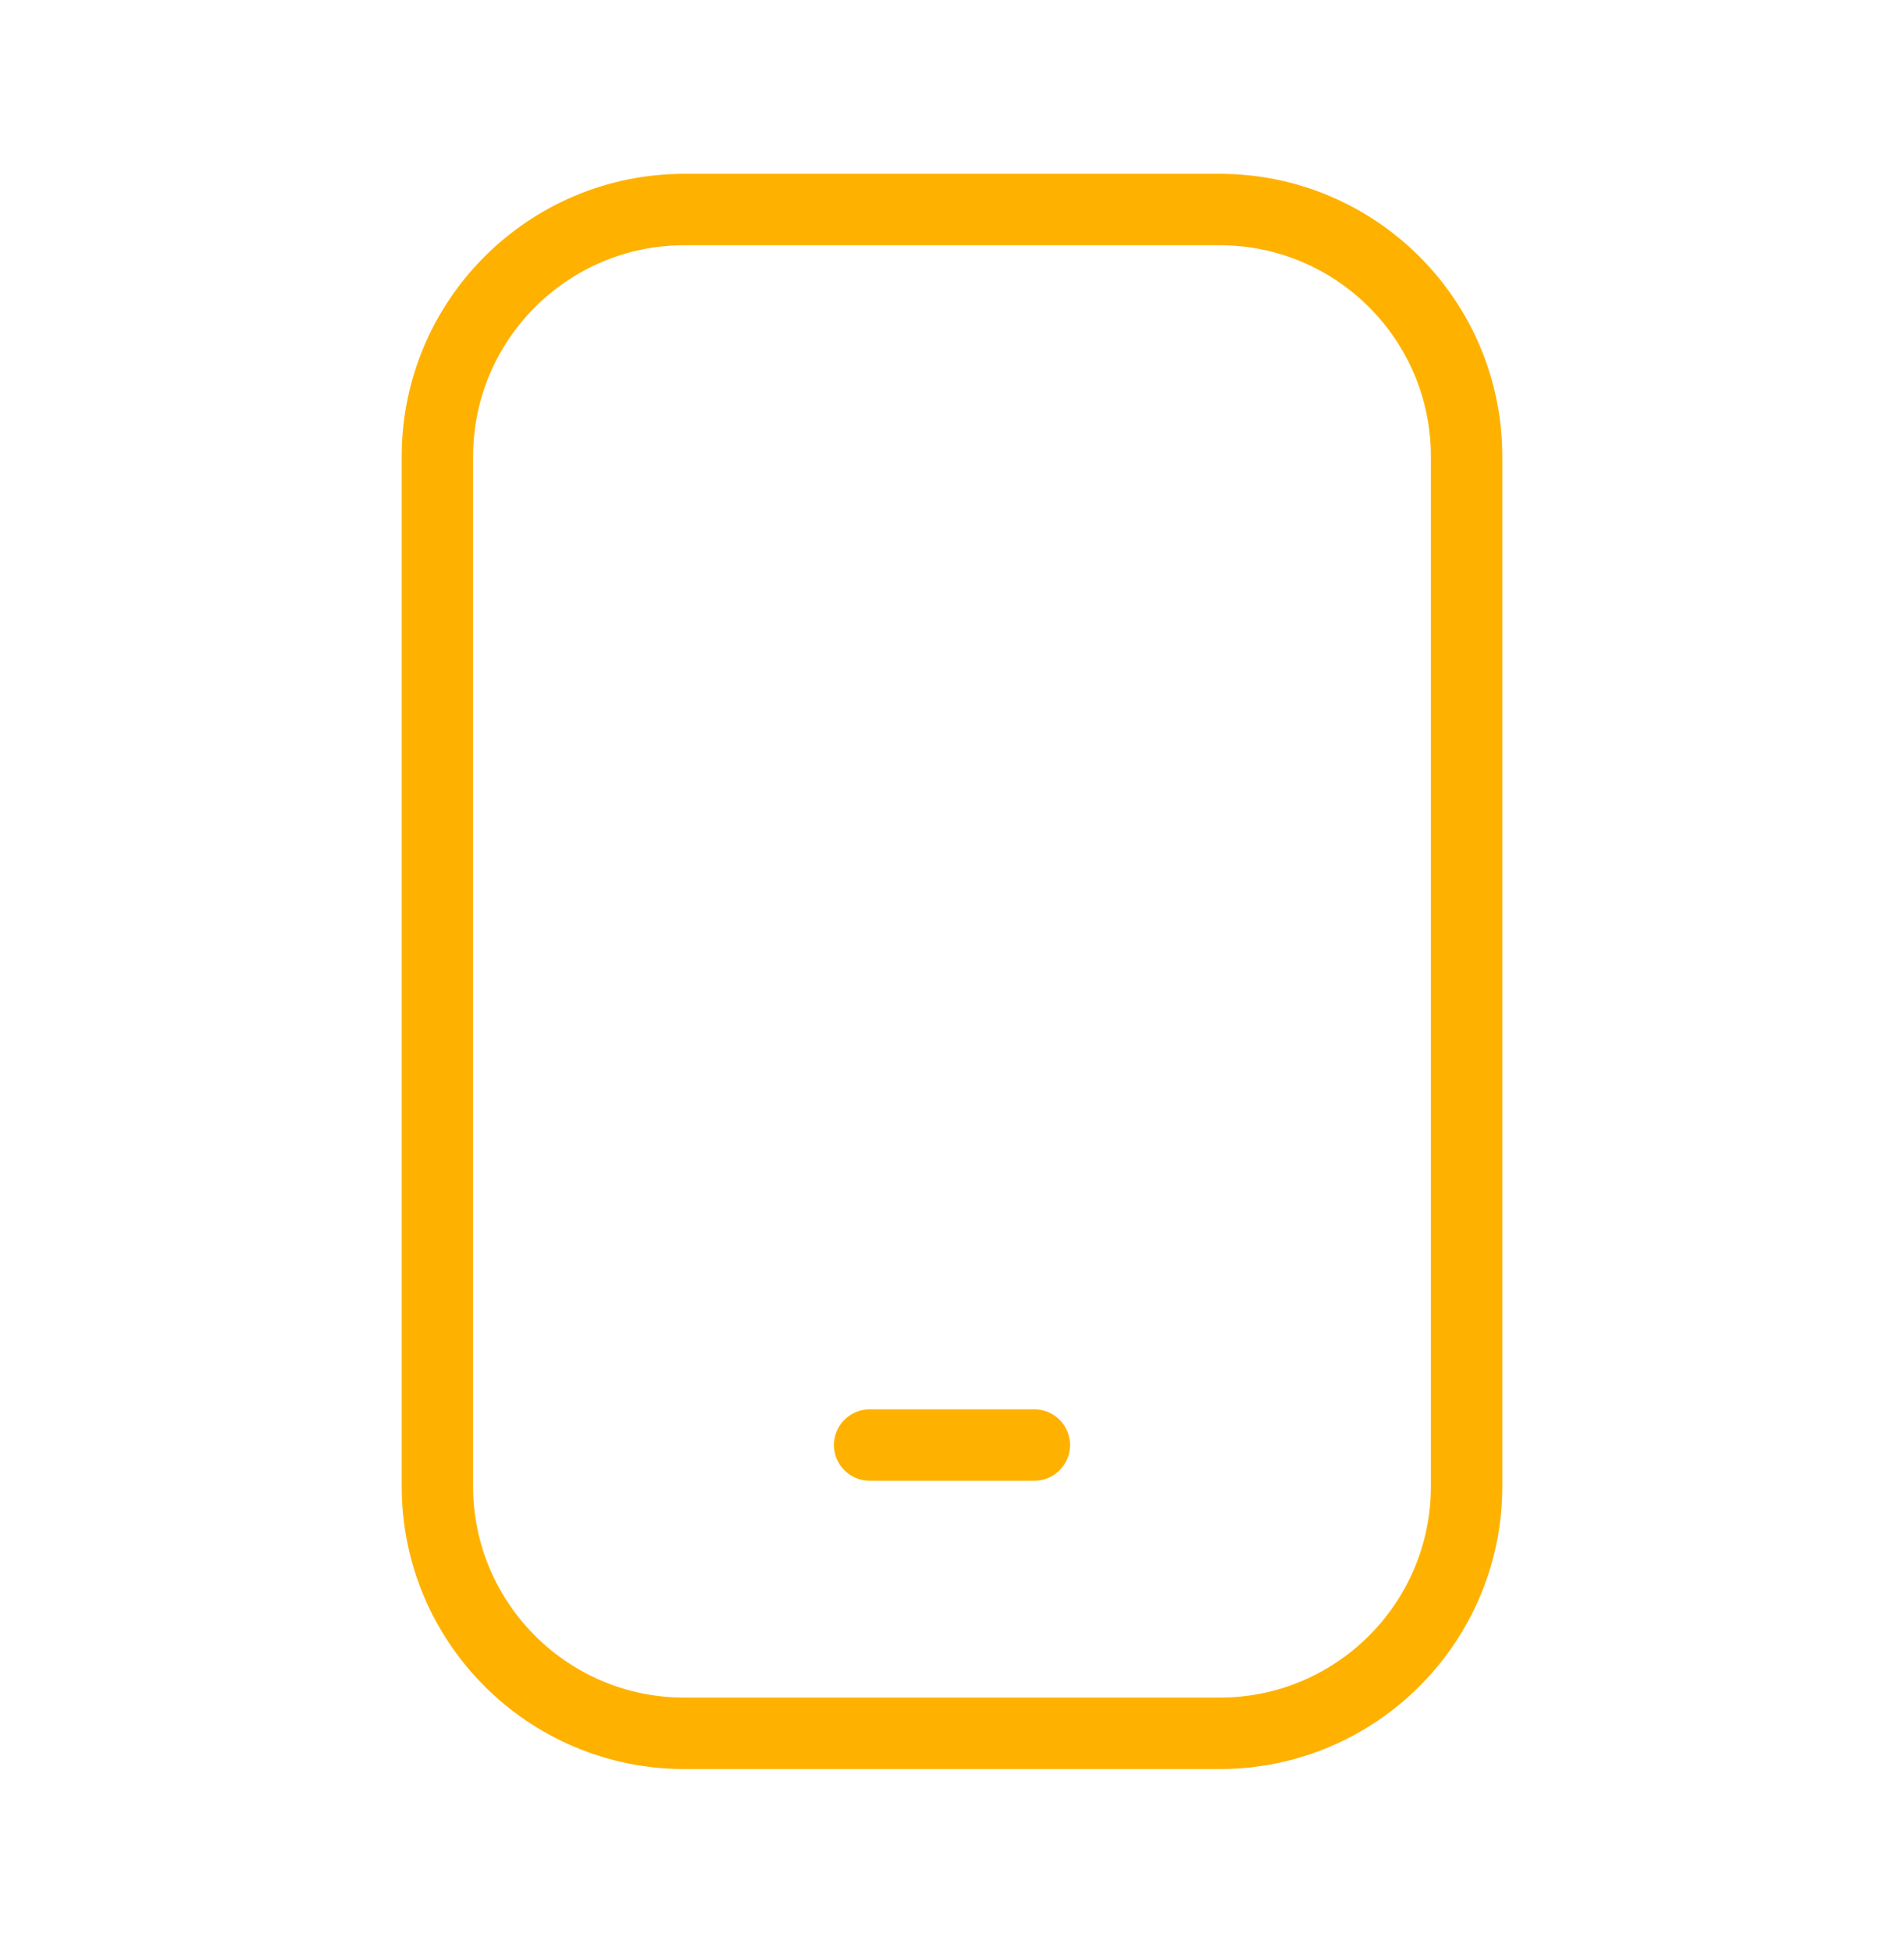 <svg width="40" height="41" viewBox="0 0 40 41" fill="none" xmlns="http://www.w3.org/2000/svg">
<path fill-rule="evenodd" clip-rule="evenodd" d="M9.939 9.589C9.939 7.137 11.927 5.15 14.379 5.15H25.622C28.074 5.15 30.061 7.137 30.061 9.589V31.211C30.061 33.663 28.074 35.65 25.622 35.65H14.379C11.927 35.65 9.939 33.663 9.939 31.211V9.589ZM14.379 3.65C11.098 3.65 8.439 6.309 8.439 9.589V31.211C8.439 34.491 11.098 37.15 14.379 37.15H25.622C28.902 37.15 31.561 34.491 31.561 31.211V9.589C31.561 6.309 28.902 3.65 25.622 3.65H14.379ZM18.27 29.596C17.856 29.596 17.52 29.932 17.52 30.346C17.52 30.76 17.856 31.096 18.27 31.096H21.73C22.144 31.096 22.48 30.76 22.48 30.346C22.48 29.932 22.144 29.596 21.73 29.596H18.27Z" fill="#FFB100"/>
</svg>
